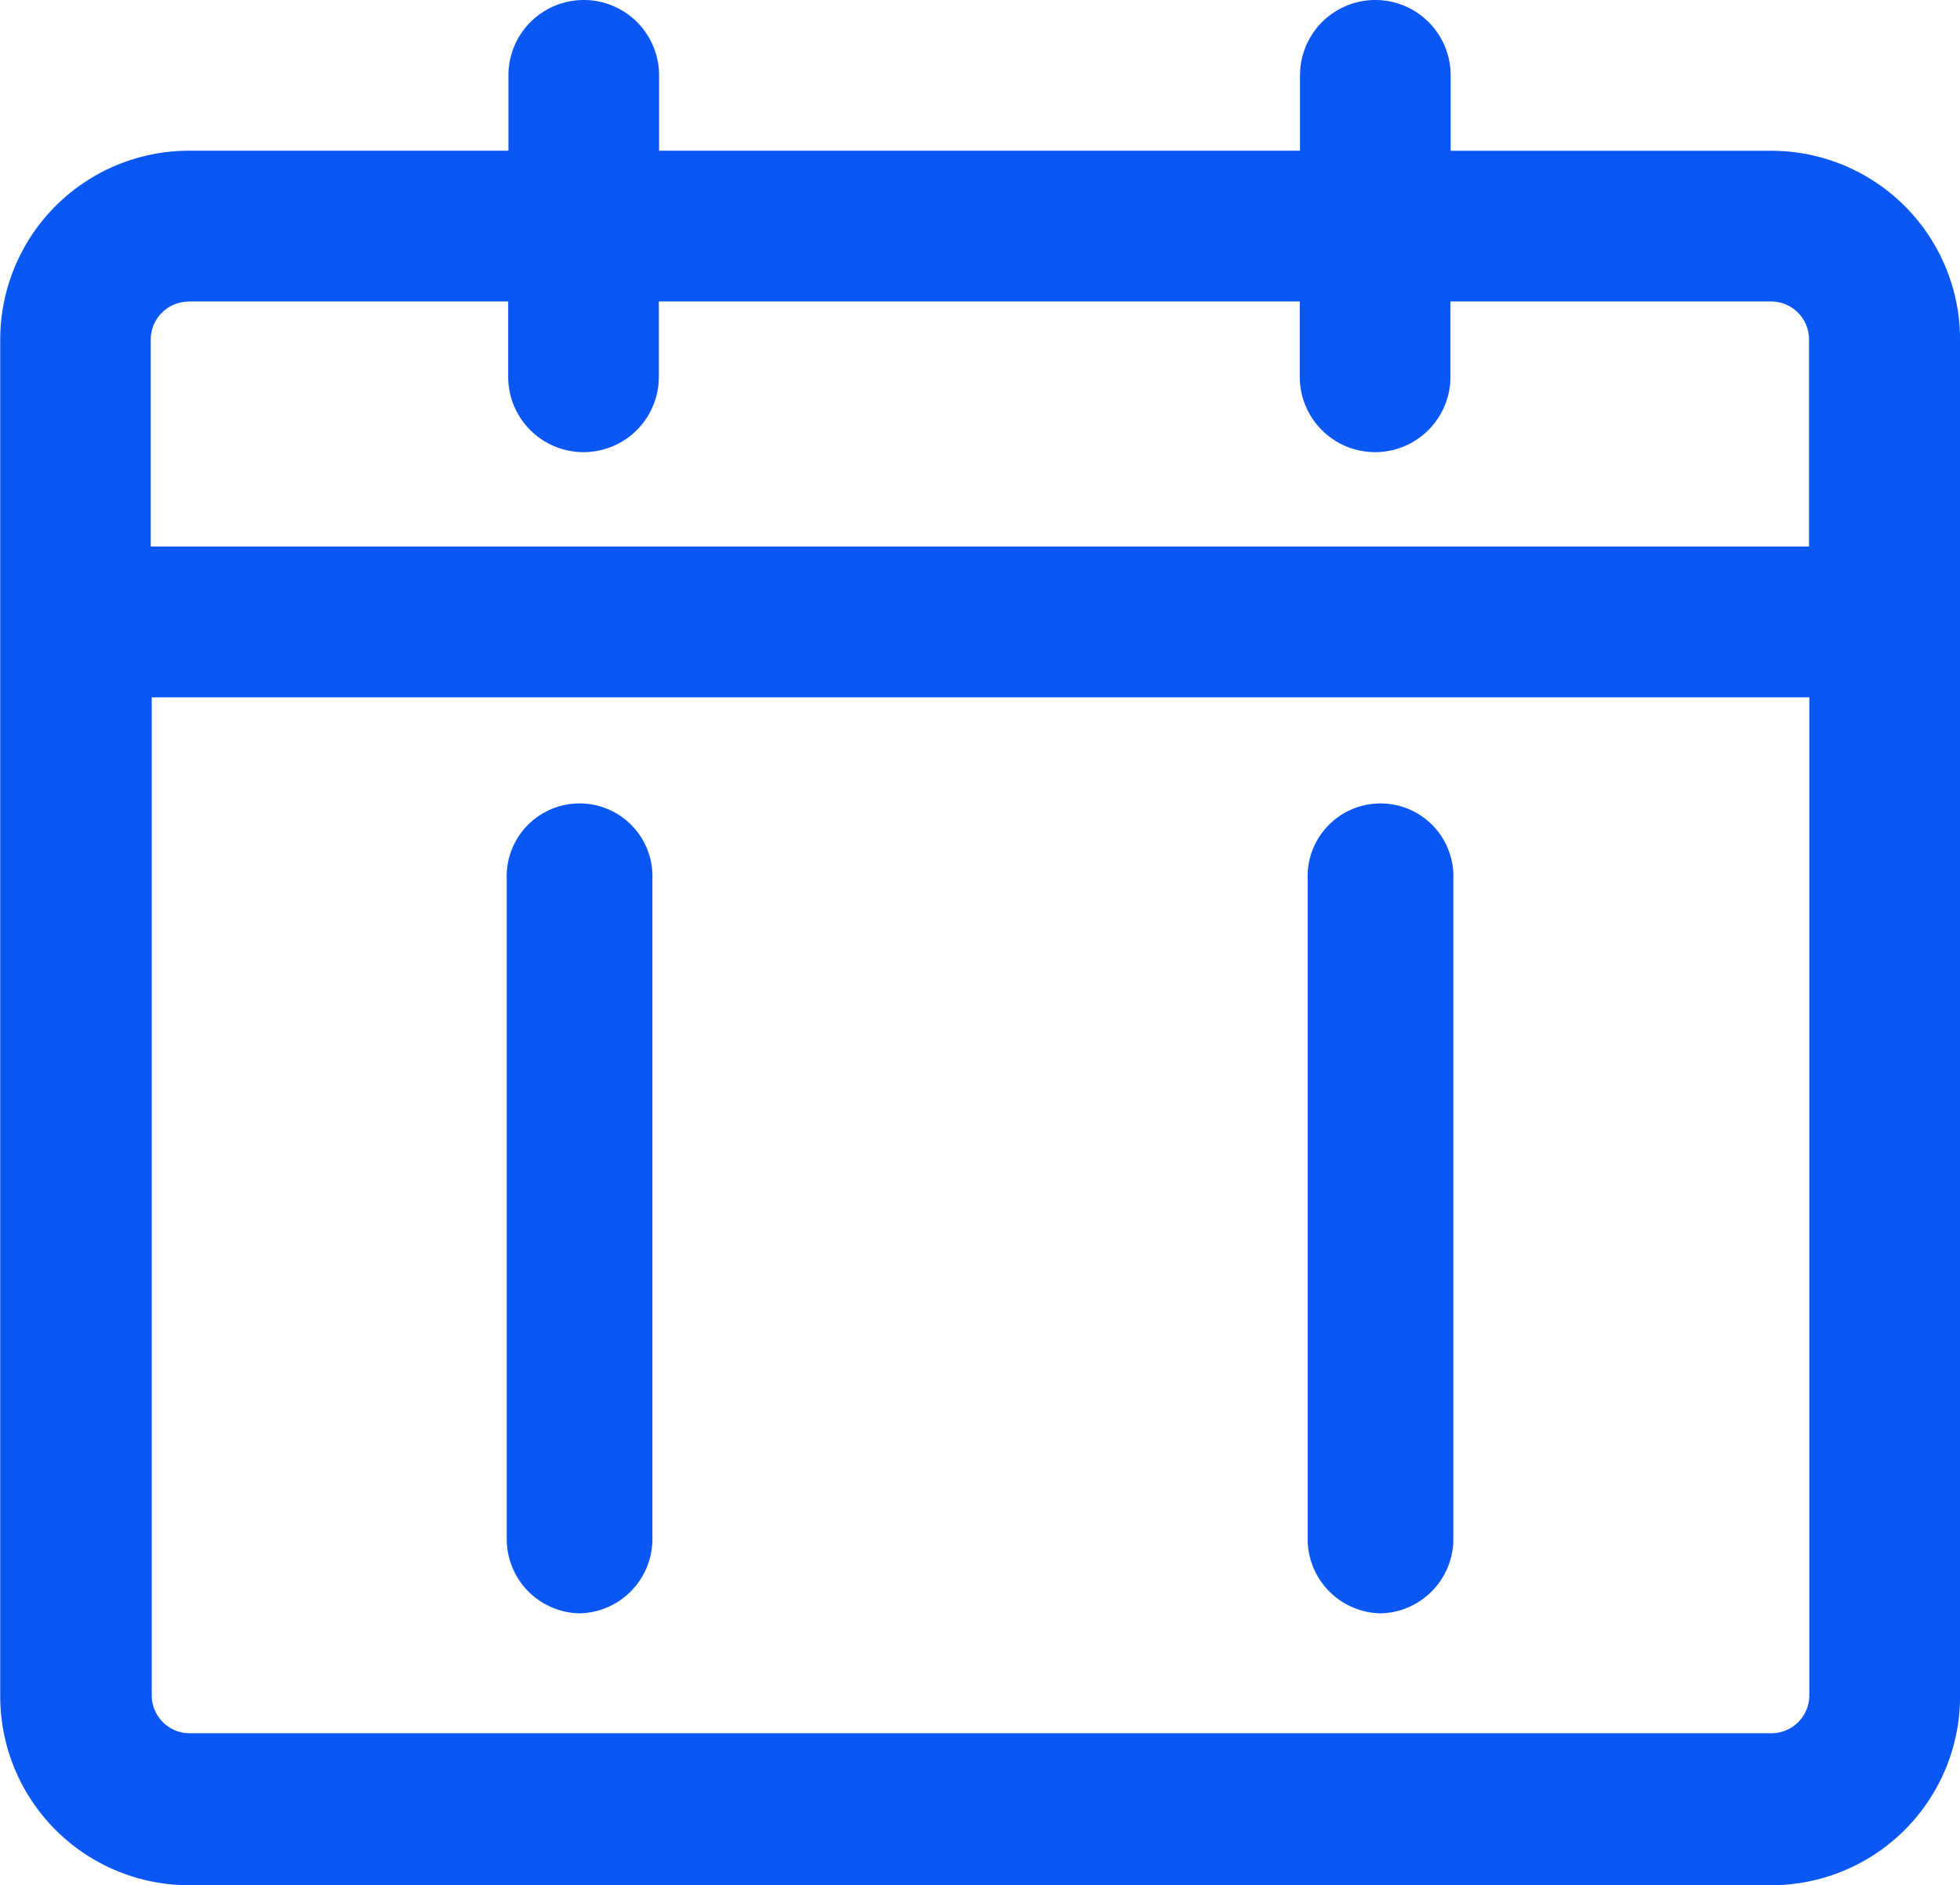 <svg xmlns="http://www.w3.org/2000/svg" width="25.783" height="24.793" viewBox="0 0 25.783 24.793"><defs><style>.a{fill:#0a57f4;}</style></defs><g transform="translate(-23.082 -28.089)"><path class="a" d="M46.381,30.072H42.165V29.08a.991.991,0,1,0-1.982,0v.991H31.752V29.08a.991.991,0,1,0-1.982,0v.991h-4.2a2.485,2.485,0,0,0-2.485,2.484h0V50.4a2.485,2.485,0,0,0,2.485,2.485H46.381a2.485,2.485,0,0,0,2.485-2.471V32.556A2.484,2.484,0,0,0,46.381,30.072ZM25.567,32.054h4.2v.991a.991.991,0,0,0,1.982,0v-.991h8.431v.991a.991.991,0,0,0,1.982,0v-.991h4.217a.5.5,0,0,1,.5.5v2.723H25.065V32.556a.5.5,0,0,1,.5-.5ZM46.381,50.886H25.567a.5.5,0,0,1-.489-.489V37.261H46.883V50.4A.5.5,0,0,1,46.381,50.886Z" transform="translate(0 0)"/><g transform="translate(29.748 38.657)"><path class="a" d="M37.958,60.806a.978.978,0,0,1-.958-1V51.156a.959.959,0,1,1,1.916,0V59.8A.979.979,0,0,1,37.958,60.806Z" transform="translate(-37 -50.154)"/></g><g transform="translate(40.284 38.657)"><path class="a" d="M59.958,60.806a.978.978,0,0,1-.958-1V51.156a.959.959,0,1,1,1.916,0V59.8A.979.979,0,0,1,59.958,60.806Z" transform="translate(-59 -50.154)"/></g></g></svg>